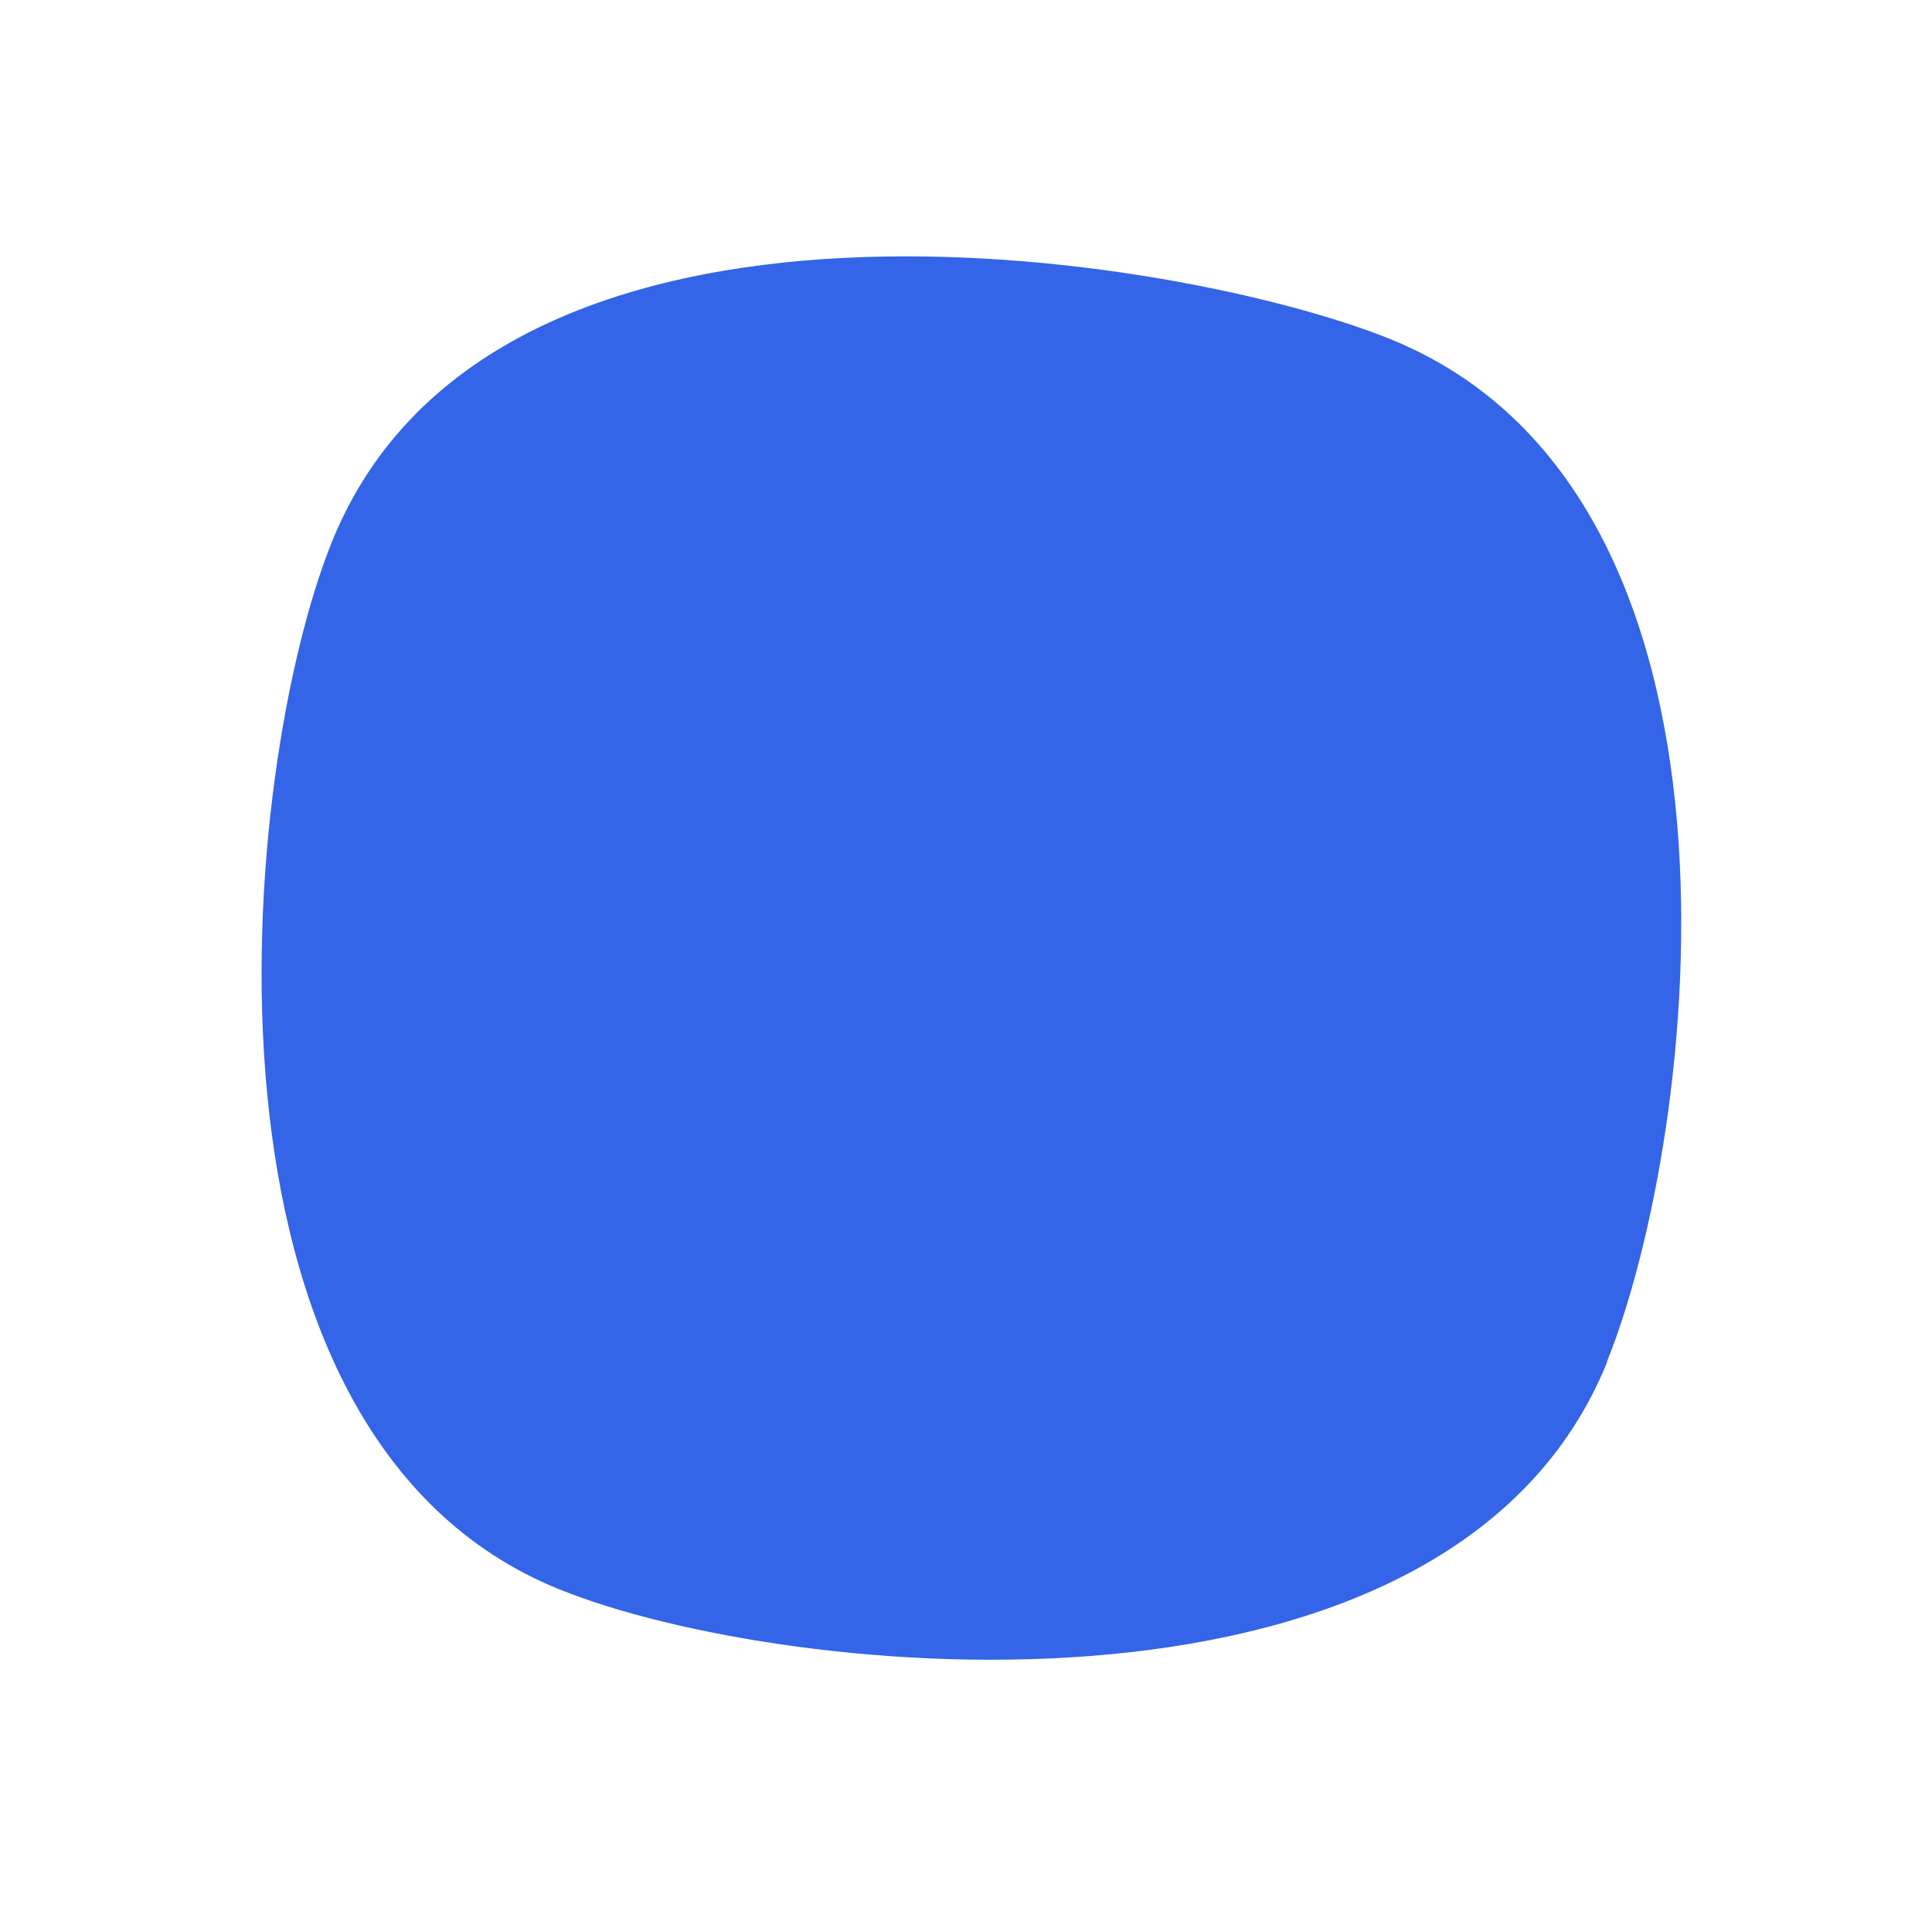 <svg xmlns="http://www.w3.org/2000/svg" width="24.436" height="24.303" viewBox="0 0 24.436 24.303">
  <path id="icon_logo_graphic_deg22" d="M171.344,21.55c0-3.1-2.139-10.972-7.391-10.972-2.861,0-11.446,1.91-11.446,7.391,0,3.1,2.386,11.209,7.632,11.209,3.1,0,11.209-2.386,11.209-7.632" transform="translate(-130.472 -66.938) rotate(22)" fill="#3464e7"/>
</svg>
